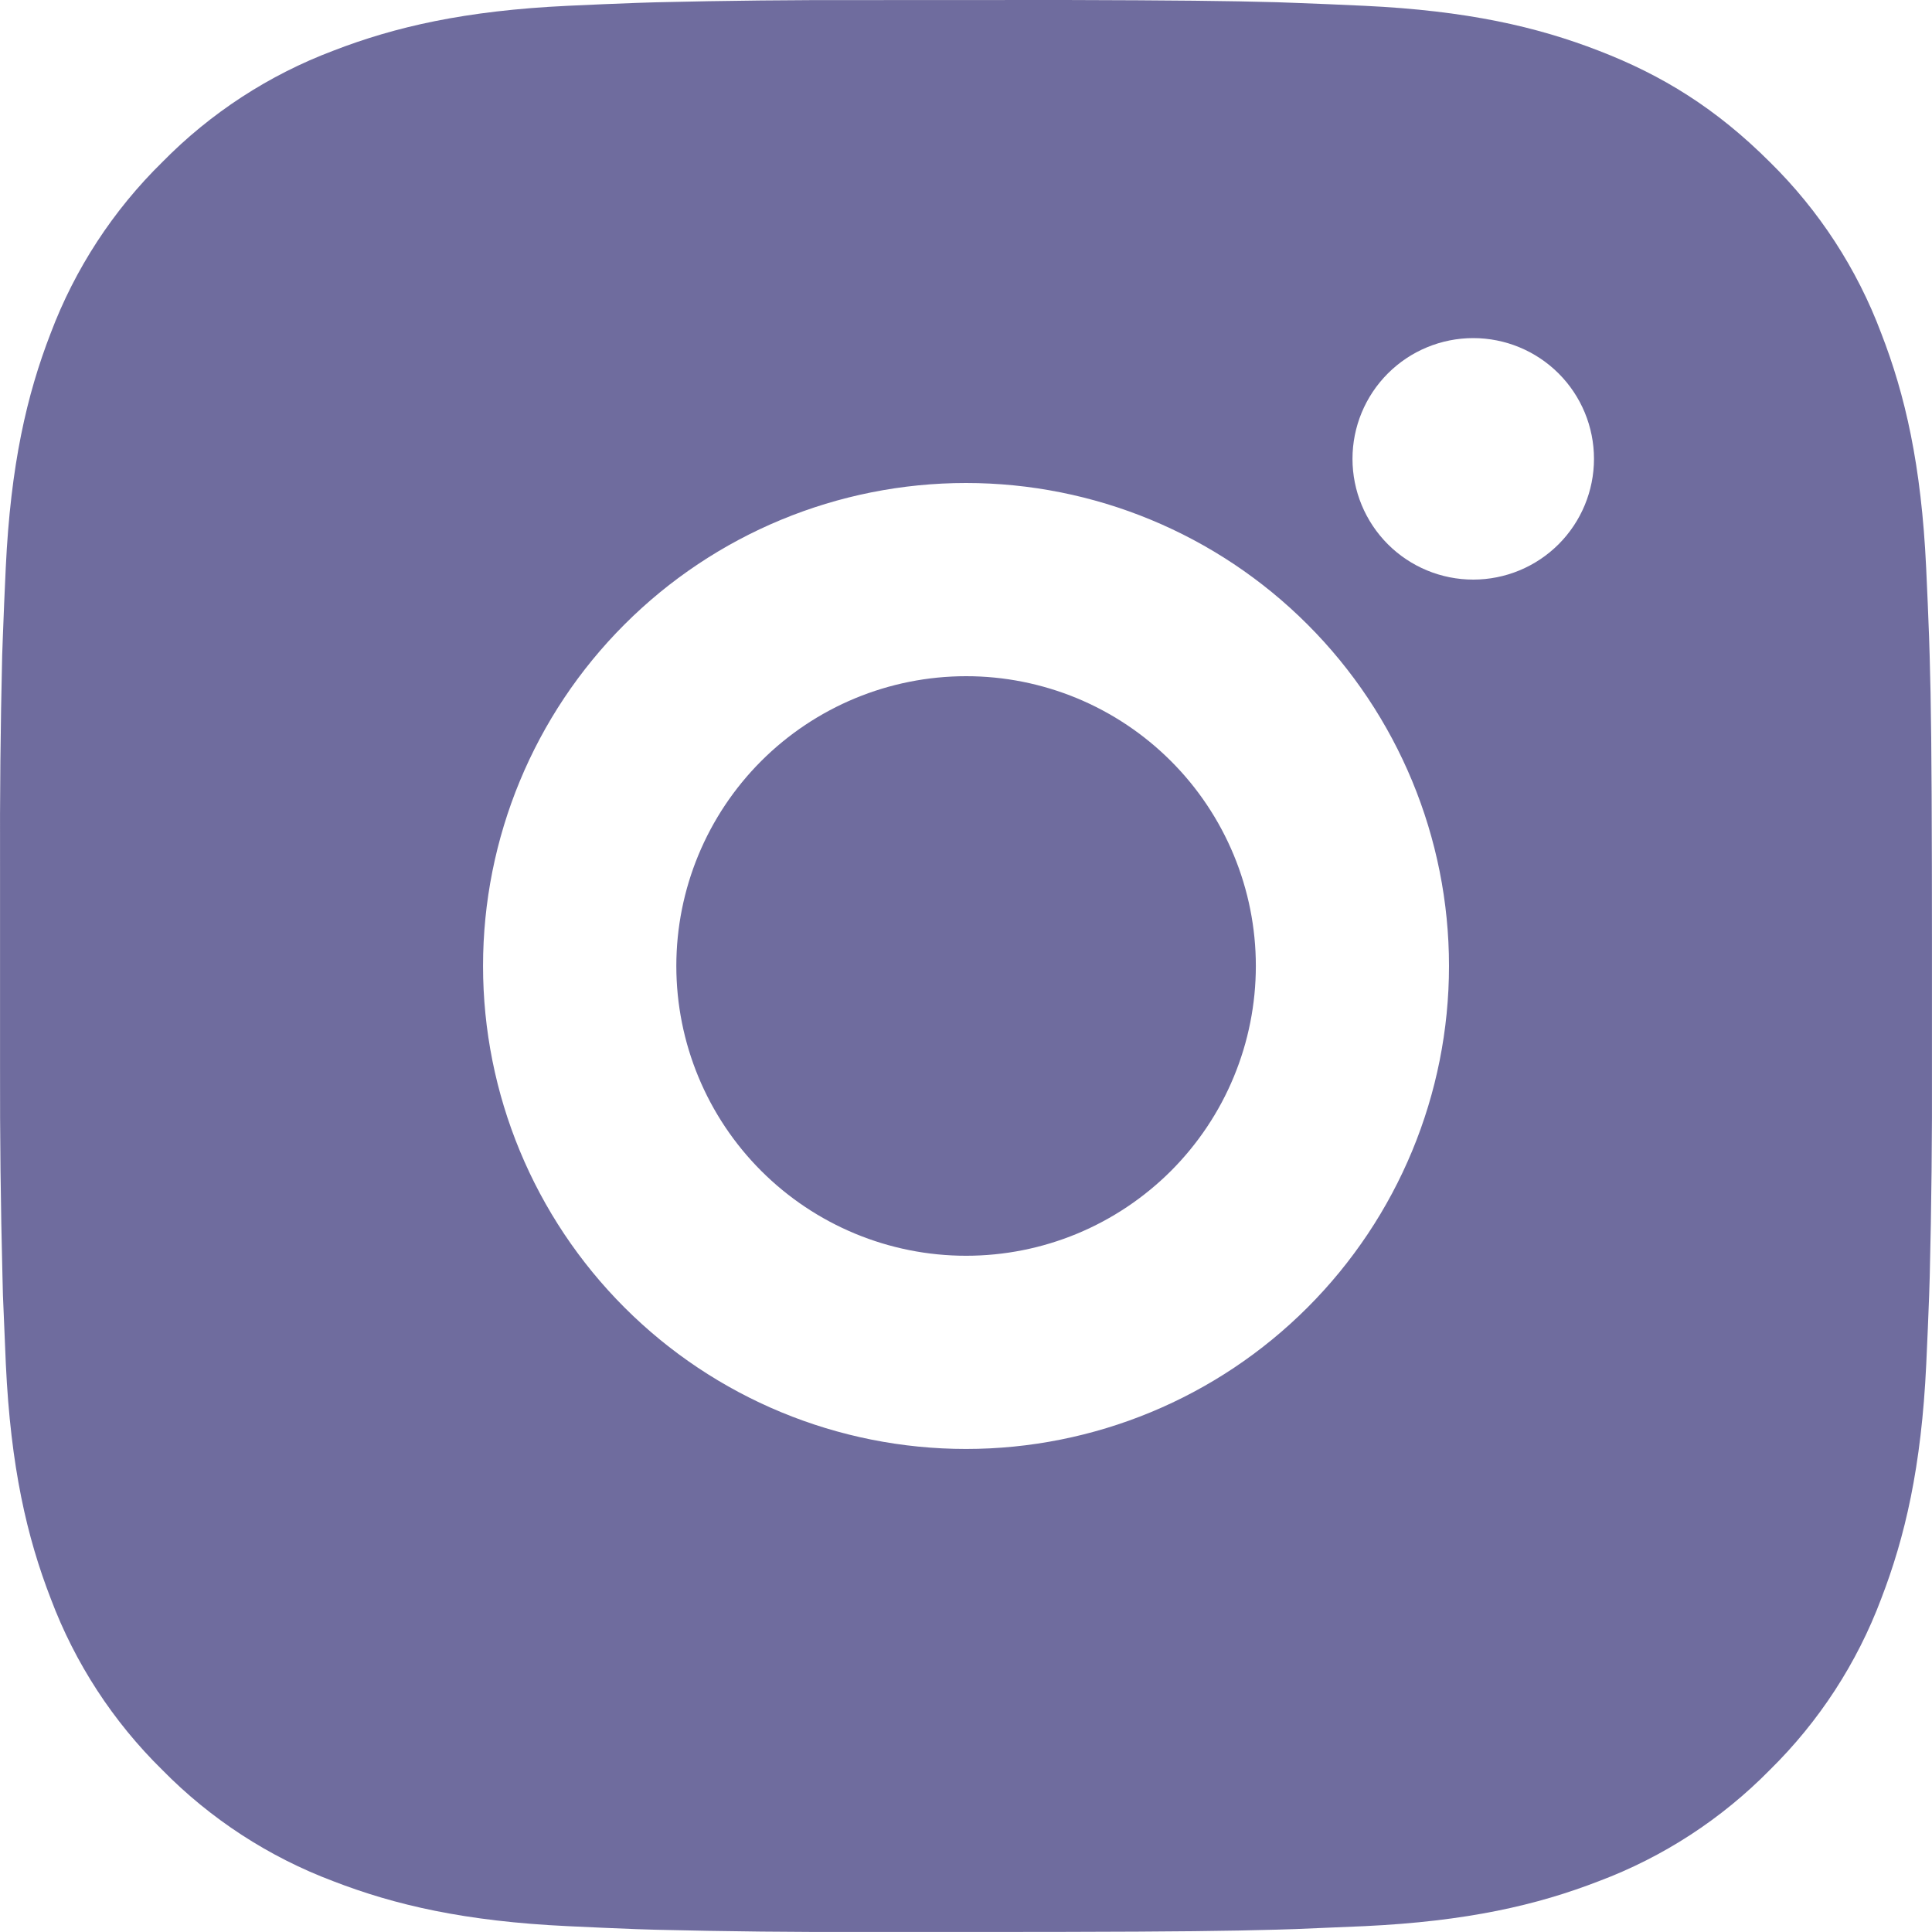 <?xml version="1.0" encoding="UTF-8"?> <svg xmlns="http://www.w3.org/2000/svg" width="46" height="46" viewBox="0 0 46 46" fill="none"><path d="M25.364 0C27.952 0.007 29.265 0.021 30.399 0.053L30.845 0.069C31.36 0.087 31.869 0.11 32.483 0.138C34.93 0.253 36.599 0.639 38.064 1.207C39.582 1.792 40.861 2.583 42.14 3.859C43.31 5.009 44.215 6.4 44.791 7.935C45.36 9.4 45.746 11.07 45.861 13.519C45.889 14.131 45.912 14.639 45.93 15.157L45.944 15.603C45.978 16.734 45.992 18.048 45.997 20.635L45.999 22.351V25.364C46.005 27.041 45.987 28.719 45.946 30.396L45.932 30.842C45.914 31.36 45.891 31.868 45.863 32.48C45.748 34.929 45.357 36.597 44.791 38.064C44.215 39.599 43.31 40.99 42.14 42.14C40.99 43.31 39.6 44.215 38.064 44.791C36.599 45.359 34.93 45.746 32.483 45.861L30.845 45.93L30.399 45.944C29.265 45.976 27.952 45.992 25.364 45.997L23.649 45.999H20.638C18.96 46.005 17.282 45.987 15.604 45.946L15.158 45.932C14.612 45.911 14.066 45.888 13.52 45.861C11.073 45.746 9.403 45.359 7.936 44.791C6.401 44.214 5.011 43.309 3.863 42.14C2.692 40.99 1.786 39.6 1.209 38.064C0.641 36.599 0.254 34.929 0.139 32.48L0.07 30.842L0.059 30.396C0.016 28.719 -0.003 27.041 0.001 25.364V20.635C-0.005 18.957 0.012 17.28 0.052 15.603L0.068 15.157C0.086 14.639 0.109 14.131 0.137 13.519C0.252 11.07 0.638 9.402 1.206 7.935C1.785 6.399 2.693 5.008 3.865 3.859C5.013 2.69 6.402 1.785 7.936 1.207C9.403 0.639 11.071 0.253 13.52 0.138C14.132 0.11 14.642 0.087 15.158 0.069L15.604 0.055C17.281 0.014 18.958 -0.003 20.636 0.002L25.364 0ZM23 11.5C19.95 11.5 17.025 12.711 14.869 14.868C12.712 17.024 11.501 19.95 11.501 22.999C11.501 26.049 12.712 28.974 14.869 31.131C17.025 33.288 19.95 34.499 23 34.499C26.05 34.499 28.975 33.288 31.131 31.131C33.288 28.974 34.5 26.049 34.5 22.999C34.5 19.95 33.288 17.024 31.131 14.868C28.975 12.711 26.05 11.5 23 11.5ZM23 16.1C23.906 16.099 24.803 16.278 25.641 16.624C26.478 16.971 27.238 17.479 27.879 18.12C28.52 18.76 29.028 19.521 29.375 20.358C29.722 21.195 29.901 22.092 29.901 22.998C29.901 23.904 29.723 24.802 29.376 25.639C29.03 26.476 28.521 27.237 27.881 27.878C27.24 28.518 26.48 29.027 25.643 29.374C24.806 29.721 23.909 29.899 23.002 29.899C21.172 29.899 19.418 29.172 18.124 27.878C16.83 26.584 16.103 24.829 16.103 22.999C16.103 21.169 16.83 19.415 18.124 18.12C19.418 16.827 21.172 16.1 23.002 16.1M35.077 8.05C34.314 8.05 33.583 8.353 33.044 8.892C32.505 9.431 32.202 10.162 32.202 10.925C32.202 11.687 32.505 12.418 33.044 12.958C33.583 13.497 34.314 13.8 35.077 13.8C35.839 13.8 36.571 13.497 37.11 12.958C37.649 12.418 37.952 11.687 37.952 10.925C37.952 10.162 37.649 9.431 37.11 8.892C36.571 8.353 35.839 8.05 35.077 8.05Z" fill="#6F6C9E"></path></svg> 